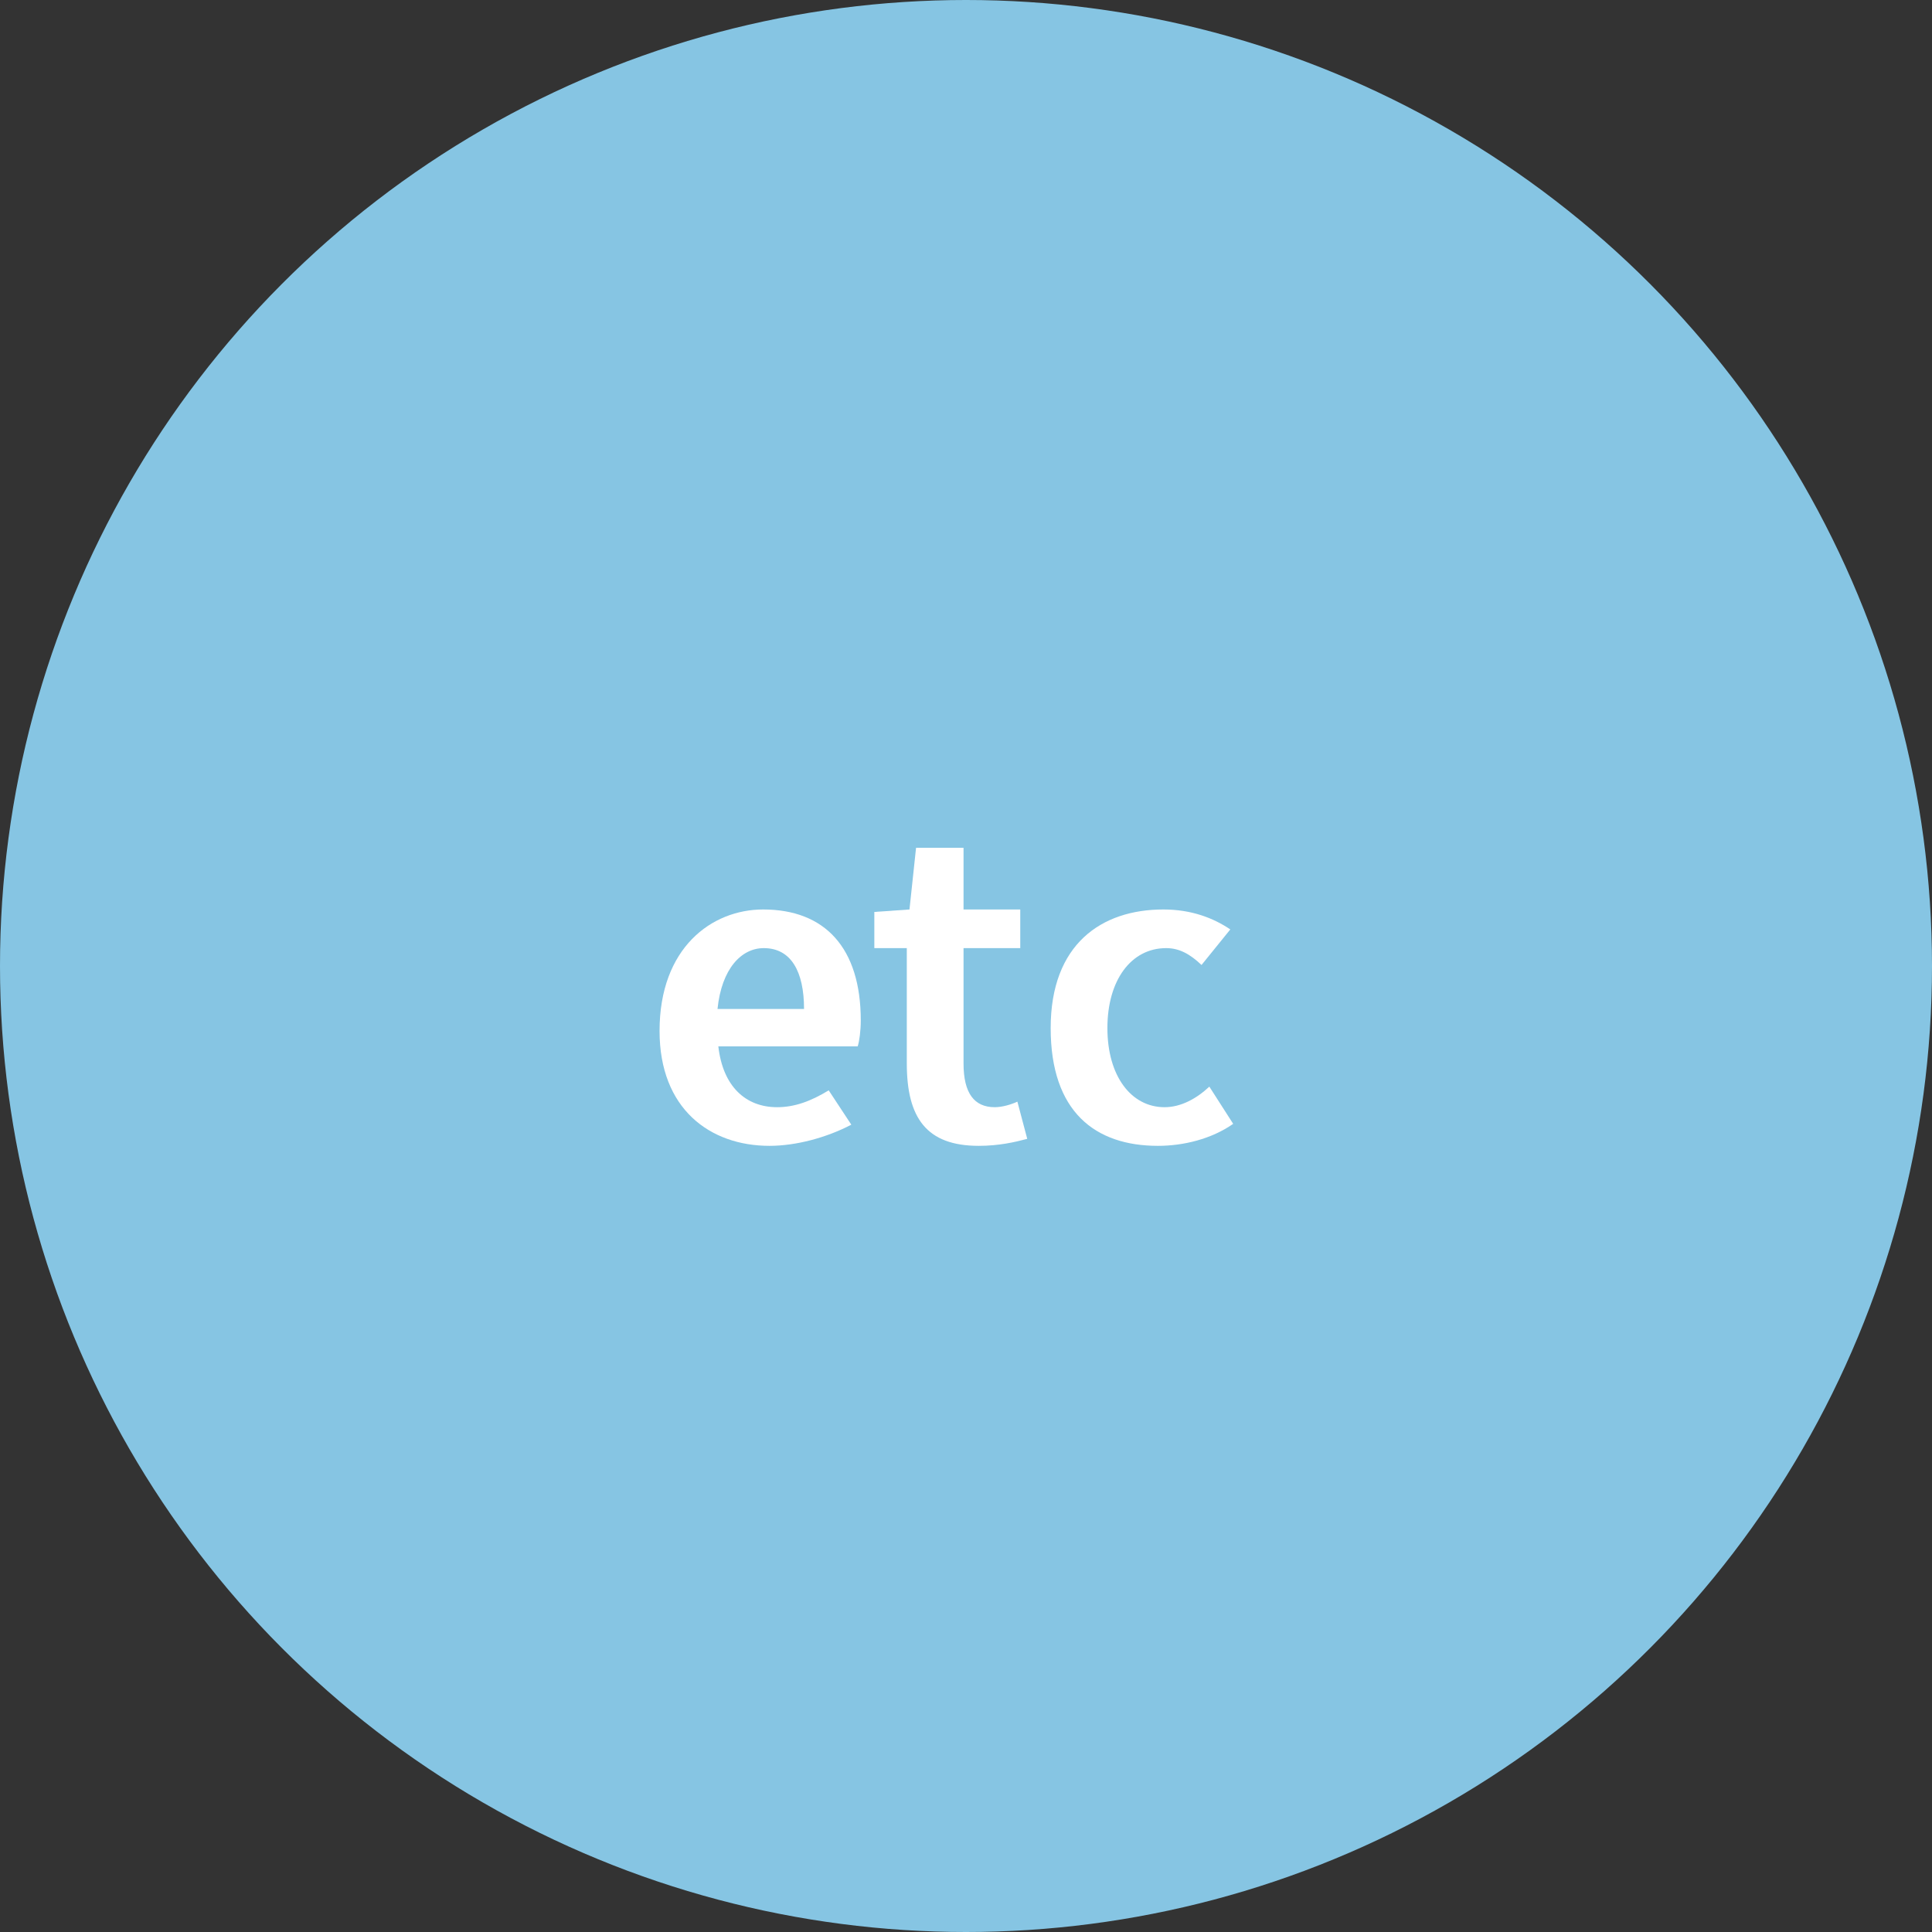 <?xml version="1.0" encoding="UTF-8"?><svg xmlns="http://www.w3.org/2000/svg" viewBox="0 0 94 94"><rect x="0" y="0" width="94" height="94" fill="#333333" stroke="none"/><defs><style>.d{fill:#fff;fill-rule:evenodd;}.e{fill:#86c5e3;}</style></defs><g id="a"/><g id="b"><g id="c"><circle class="e" cx="47" cy="47" r="47"/><path class="d" d="M34.91,49.09c.2-1.96,1.16-2.96,2.25-2.96,1.33,0,1.96,1.14,1.96,2.96h-4.21Zm2.53,6.66c1.29,0,2.78-.4,3.98-1.03l-1.1-1.67c-.87,.53-1.66,.82-2.51,.82-1.53,0-2.64-1.01-2.86-2.96h6.78c.08-.24,.15-.75,.15-1.26,0-3.54-1.75-5.4-4.75-5.4-2.5,0-5.04,1.86-5.04,5.91,0,3.78,2.44,5.59,5.35,5.59Z"/><path class="d" d="M47.62,55.75c.98,0,1.76-.18,2.36-.34l-.48-1.81c-.3,.14-.74,.27-1.1,.27-1,0-1.52-.68-1.52-2.13v-5.61h2.76v-1.88h-2.76v-3h-2.31l-.32,3-1.71,.12v1.76h1.58v5.61c0,2.65,.96,4.01,3.5,4.01Z"/><path class="d" d="M56.34,55.75c1.24,0,2.6-.33,3.66-1.07l-1.16-1.81c-.62,.58-1.38,1-2.18,1-1.62,0-2.78-1.51-2.78-3.85s1.16-3.89,2.86-3.89c.64,0,1.16,.29,1.72,.82l1.4-1.73c-.82-.55-1.88-.97-3.26-.97-3.01,0-5.48,1.69-5.48,5.77s2.17,5.73,5.22,5.73Z"/></g></g></svg>